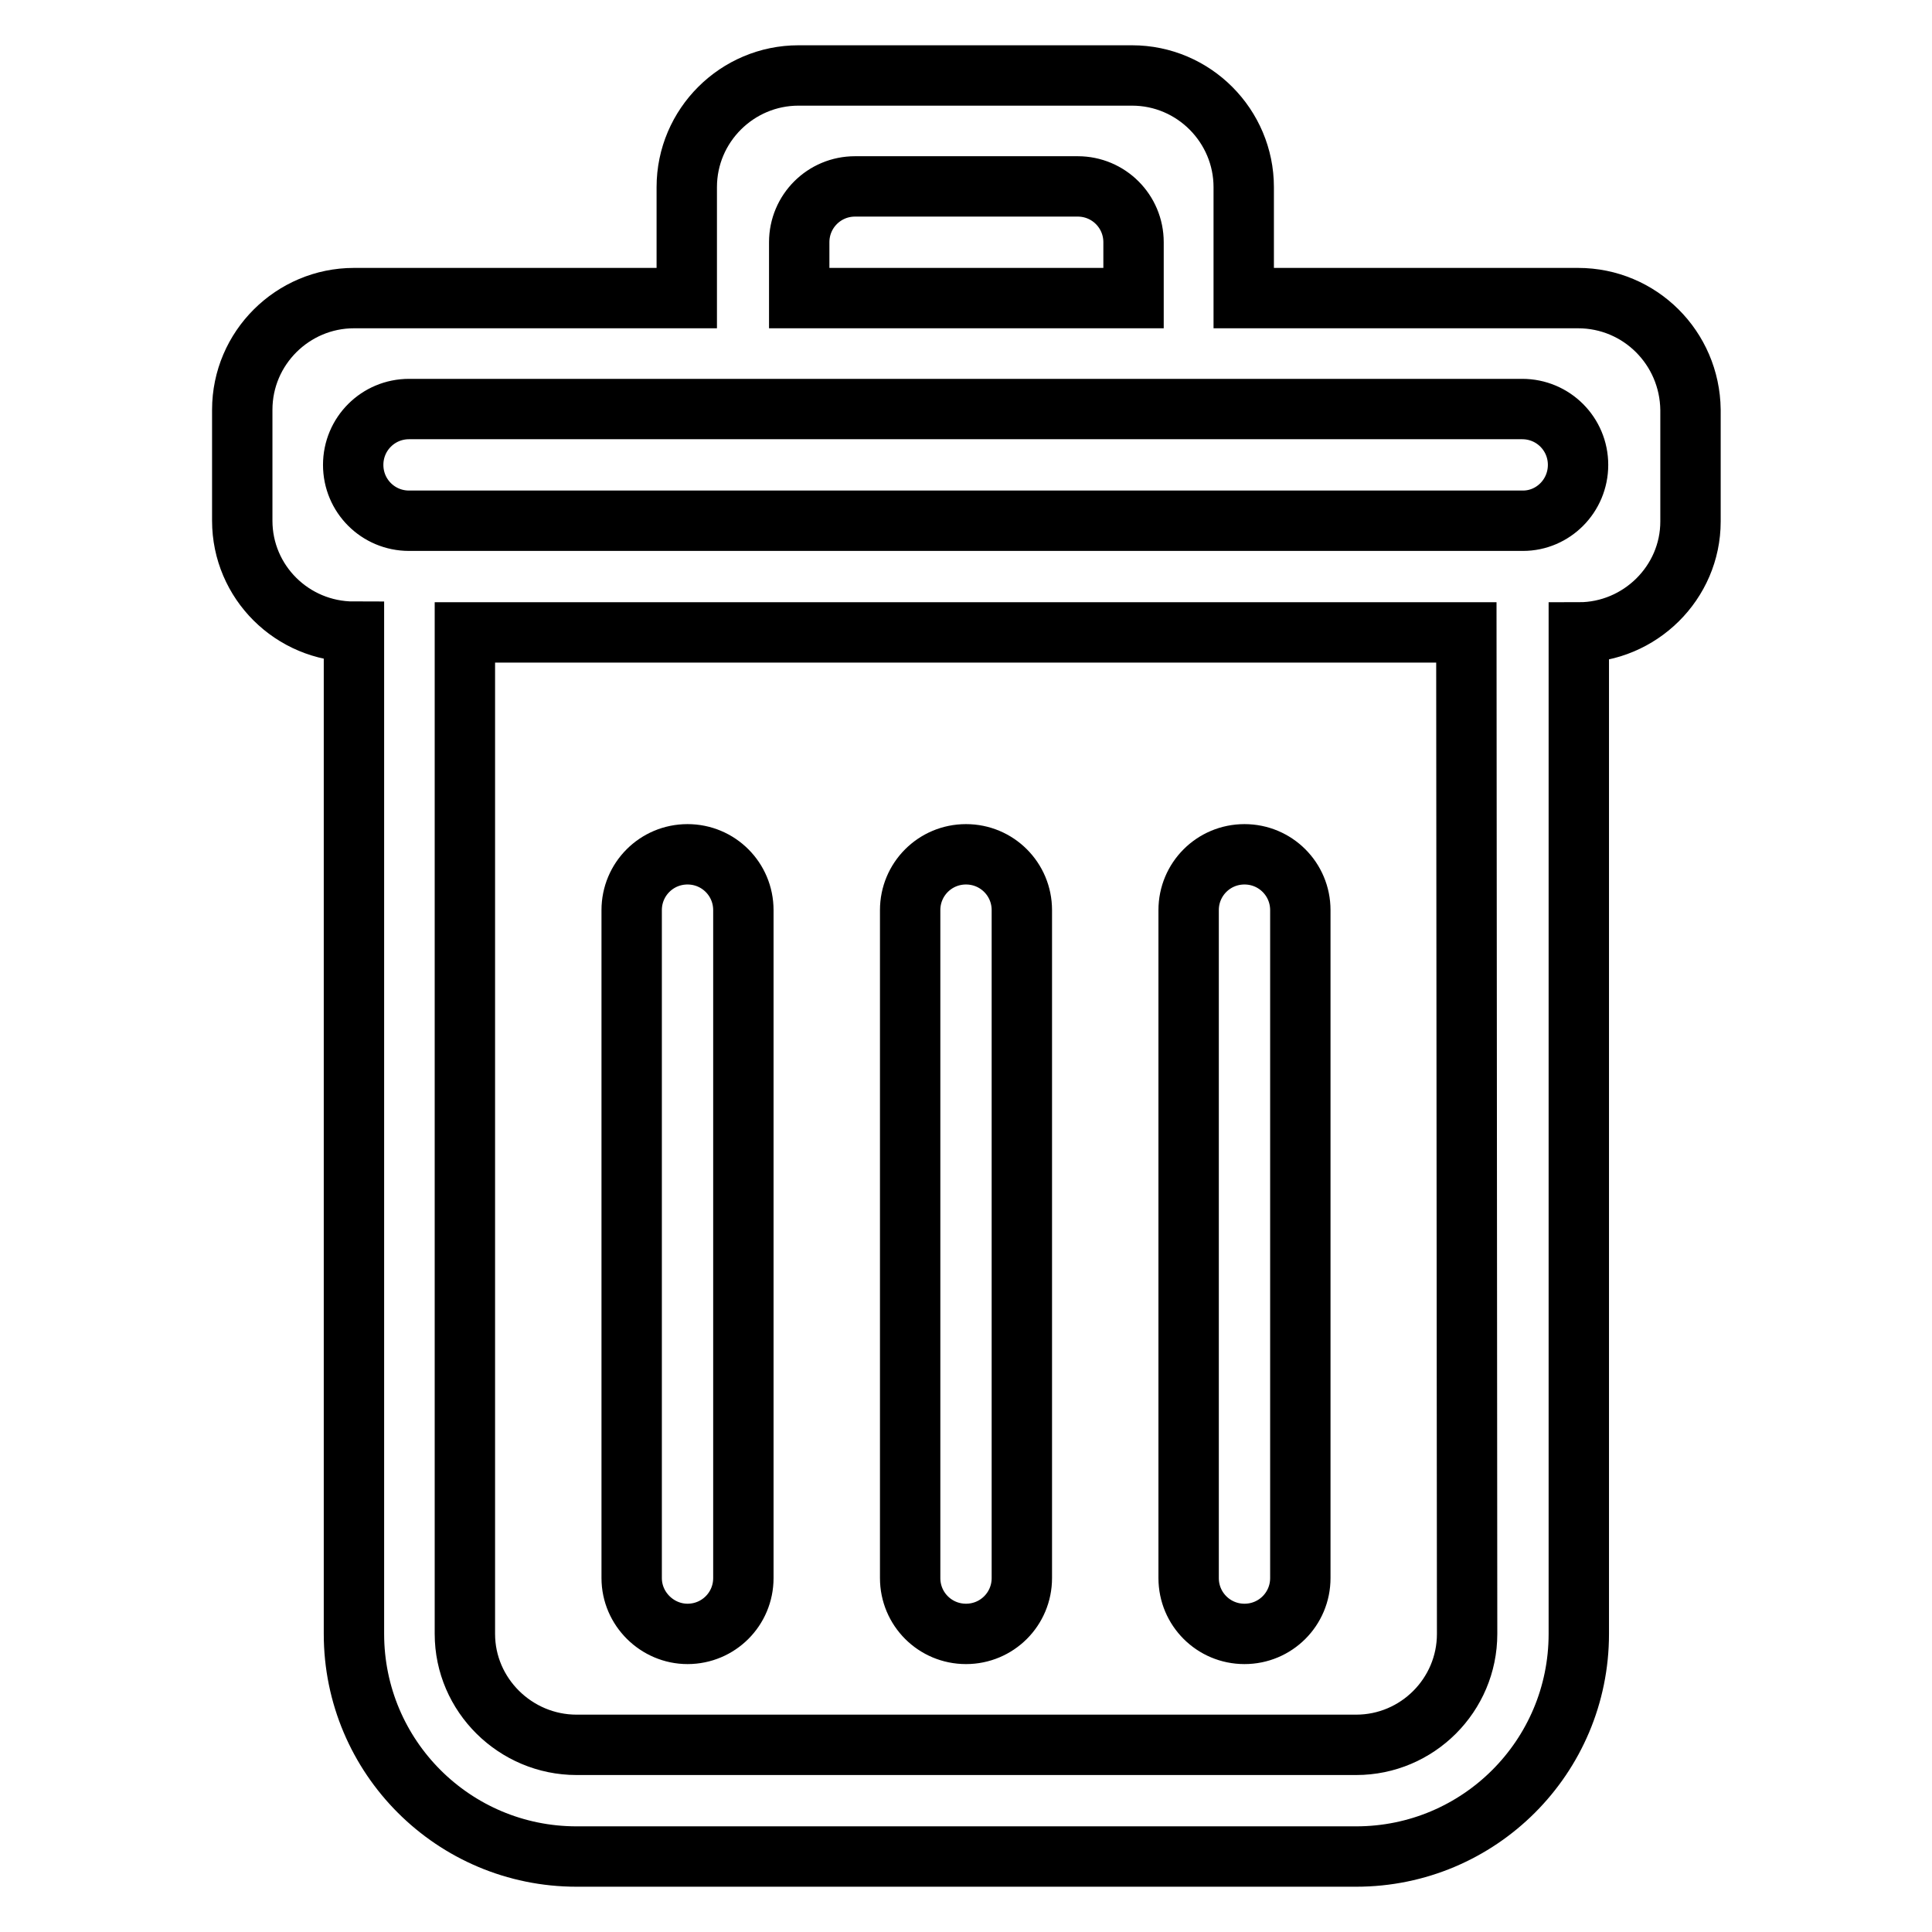 <?xml version="1.0" encoding="utf-8"?>
<!-- Svg Vector Icons : http://www.onlinewebfonts.com/icon -->
<!DOCTYPE svg PUBLIC "-//W3C//DTD SVG 1.1//EN" "http://www.w3.org/Graphics/SVG/1.1/DTD/svg11.dtd">
<svg version="1.1" xmlns="http://www.w3.org/2000/svg" xmlns:xlink="http://www.w3.org/1999/xlink" x="0px" y="0px" viewBox="0 0 256 256" enable-background="new 0 0 256 256" xml:space="preserve">
<g><g><g><g id="_x34__19_"><g><path stroke-width="8" fill-opacity="0" stroke="#000000"  d="M164.9,216.5c4.1,0,7.4-3.3,7.4-7.4v-88.5c0-4.1-3.3-7.4-7.4-7.4c-4.1,0-7.4,3.3-7.4,7.4v88.5C157.5,213.2,160.8,216.5,164.9,216.5z M209.1,39.5h-44.3V24.8c0-8.1-6.6-14.8-14.8-14.8h-44.2c-8.1,0-14.8,6.6-14.8,14.8v14.7H46.9c-8.1,0-14.8,6.6-14.8,14.8V69c0,8.1,6.6,14.7,14.8,14.7v132.8c0,16.3,13.2,29.5,29.5,29.5h103.3c16.3,0,29.5-13.2,29.5-29.5V83.8c8.1,0,14.8-6.6,14.8-14.7V54.3C223.9,46.1,217.3,39.5,209.1,39.5z M105.9,32.1c0-4.1,3.3-7.4,7.4-7.4h29.5c4.1,0,7.4,3.3,7.4,7.4v7.4c-7.2,0-44.3,0-44.3,0L105.9,32.1L105.9,32.1z M194.4,216.5c0,8.1-6.6,14.7-14.7,14.7H76.4c-8.1,0-14.8-6.6-14.8-14.7V83.8h132.7L194.4,216.5L194.4,216.5z M201.8,69H54.2c-4.1,0-7.4-3.3-7.4-7.4c0-4.1,3.3-7.4,7.4-7.4h147.5c4.1,0,7.4,3.3,7.4,7.4C209.1,65.7,205.8,69,201.8,69z M91.1,216.5c4.1,0,7.4-3.3,7.4-7.4v-88.5c0-4.1-3.3-7.4-7.4-7.4s-7.4,3.3-7.4,7.4v88.5C83.7,213.2,87.1,216.5,91.1,216.5z M128,216.5c4.1,0,7.4-3.3,7.4-7.4v-88.5c0-4.1-3.3-7.4-7.4-7.4c-4.1,0-7.4,3.3-7.4,7.4v88.5C120.6,213.2,123.9,216.5,128,216.5z"/></g></g></g><g></g><g></g><g></g><g></g><g></g><g></g><g></g><g></g><g></g><g></g><g></g><g></g><g></g><g></g><g></g></g></g>
</svg>